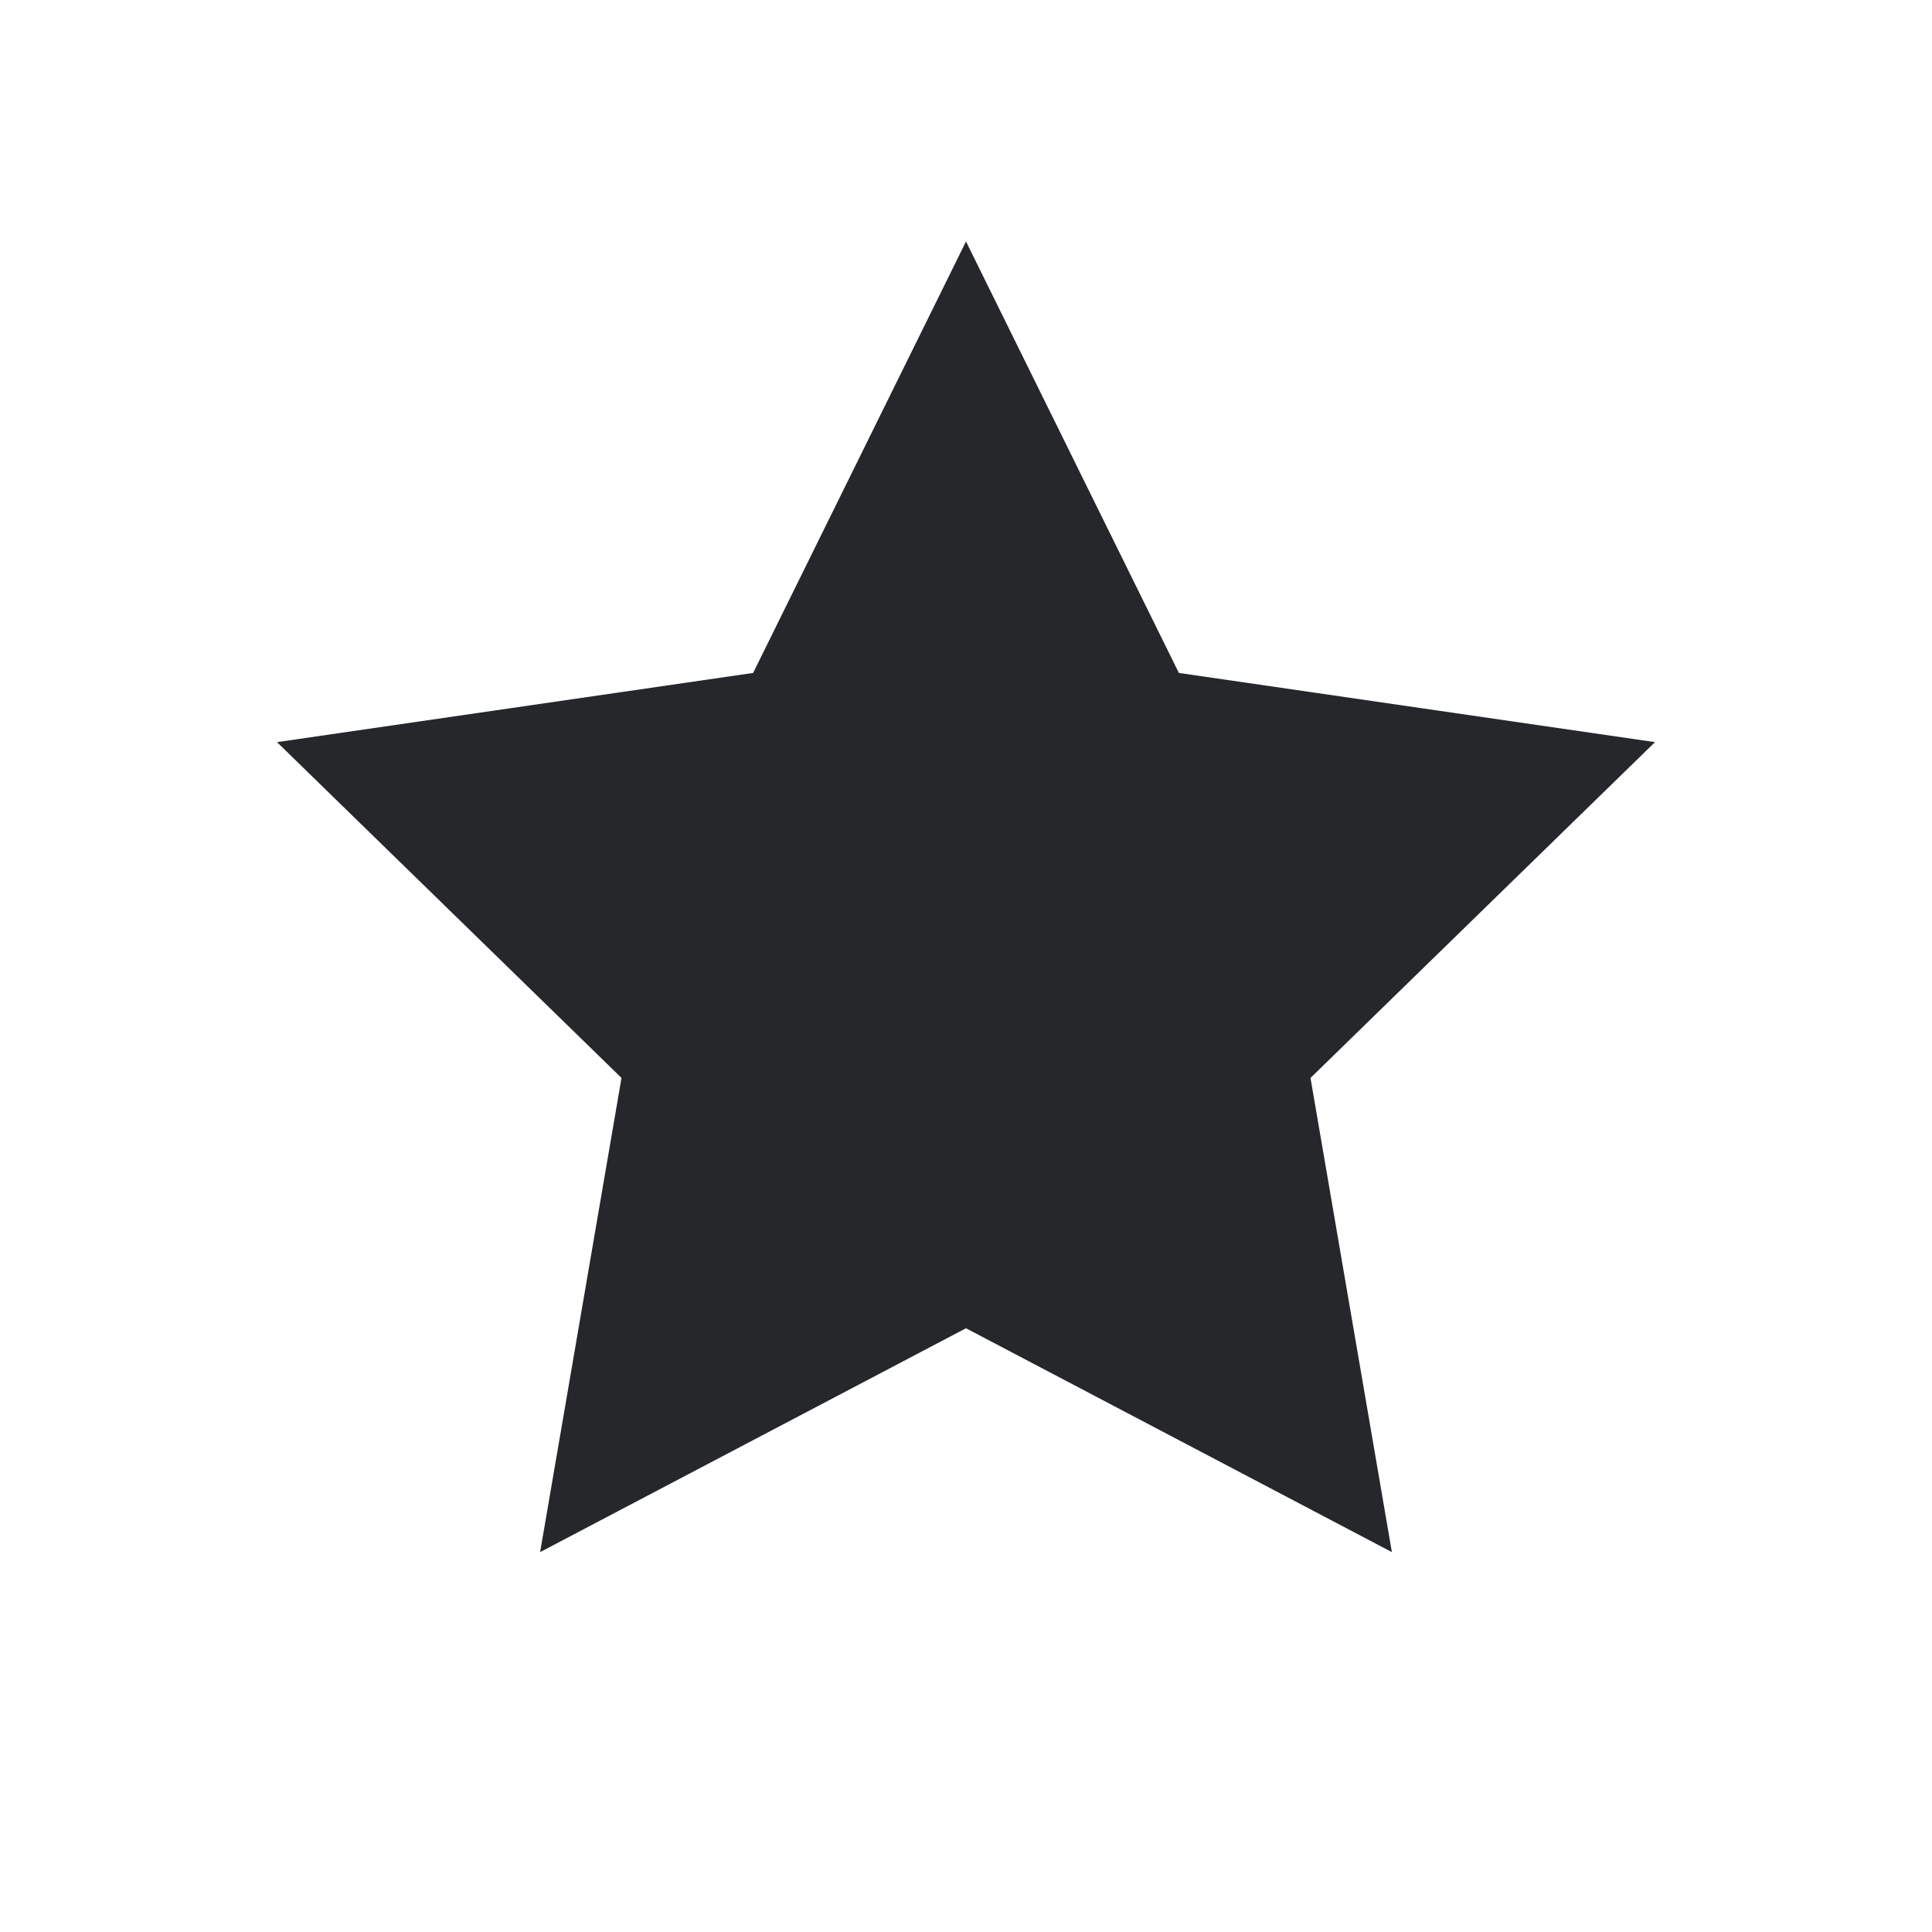 <?xml version="1.0" encoding="UTF-8"?>
<svg width="16px" height="16px" viewBox="0 0 16 16" version="1.1" xmlns="http://www.w3.org/2000/svg" xmlns:xlink="http://www.w3.org/1999/xlink">
    <title>星形</title>
    <g id="页面-1" stroke="none" stroke-width="1" fill="none" fill-rule="evenodd">
        <g id="appratemaster-详情页" transform="translate(-502, -576)">
            <g id="编组-2" transform="translate(360, 475)">
                <g id="星" transform="translate(142, 101)">
                    <rect id="矩形" fill="#FFFFFF" opacity="0" x="0" y="0" width="16" height="16"></rect>
                    <polygon id="星形" fill="#26272B" points="8 11 4.473 12.854 5.147 8.927 2.294 6.146 6.237 5.573 8 2 9.763 5.573 13.706 6.146 10.853 8.927 11.527 12.854"></polygon>
                </g>
            </g>
        </g>
    </g>
</svg>